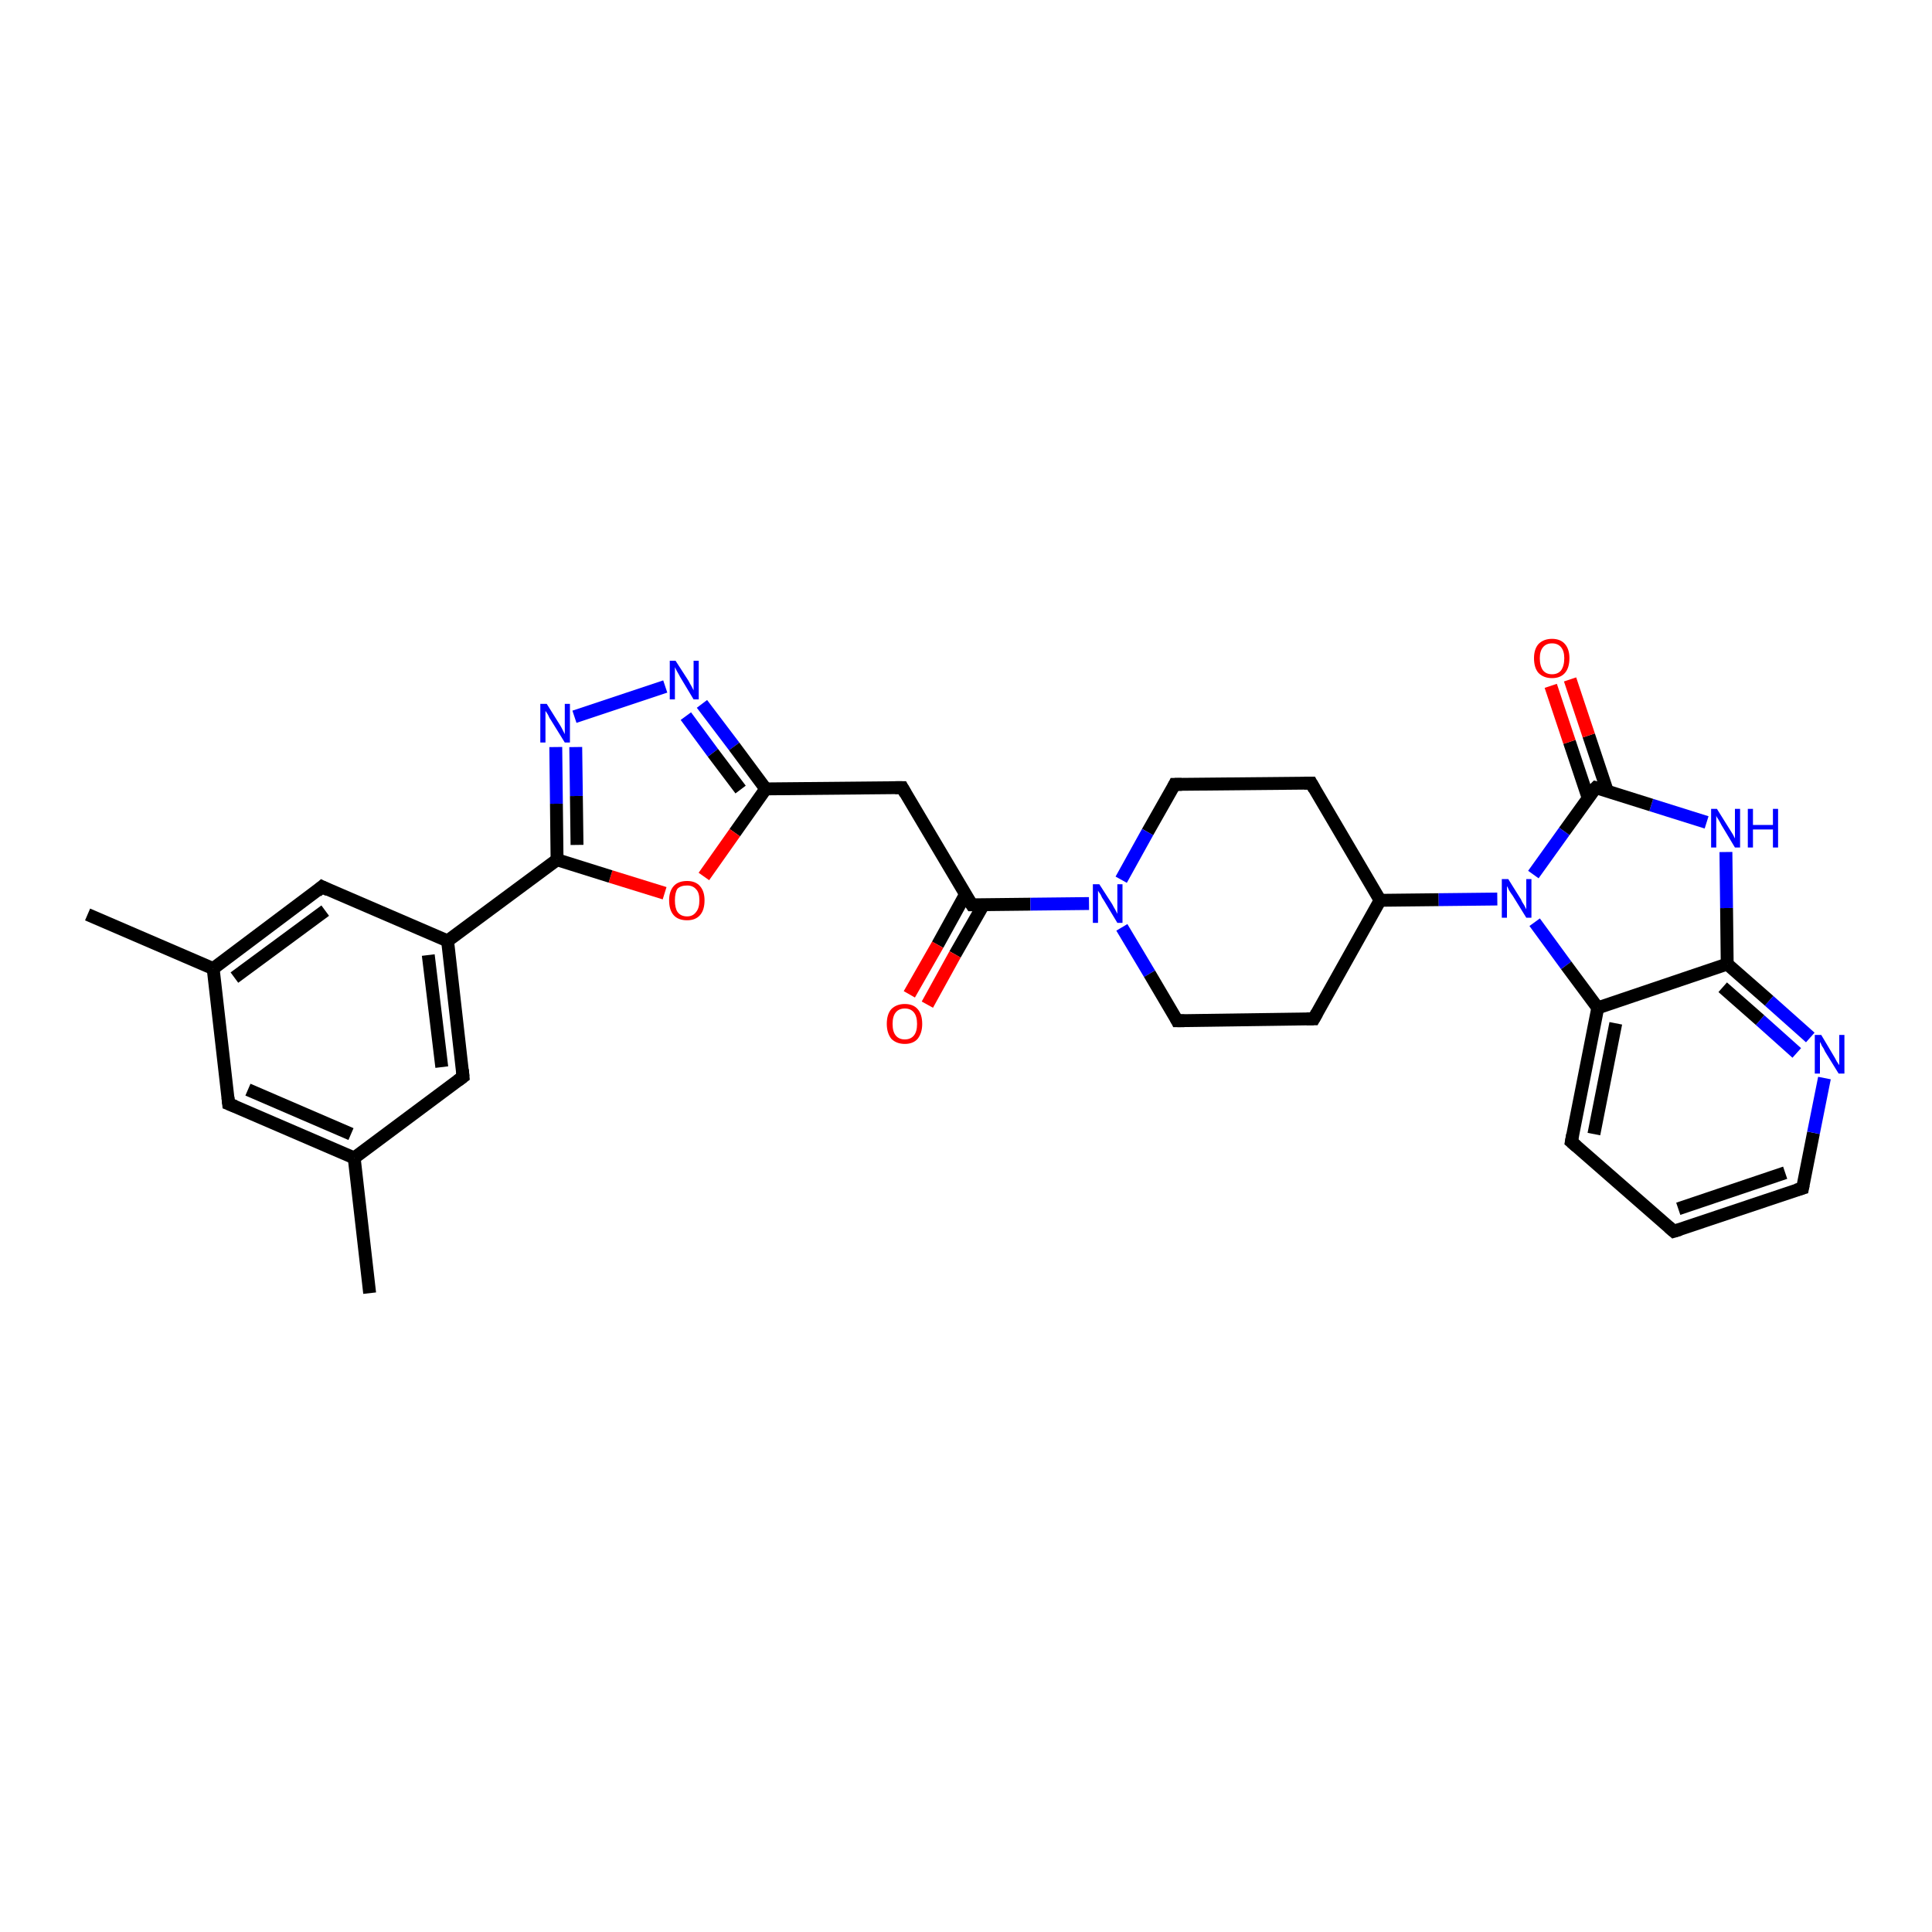 <?xml version='1.0' encoding='iso-8859-1'?>
<svg version='1.1' baseProfile='full'
              xmlns='http://www.w3.org/2000/svg'
                      xmlns:rdkit='http://www.rdkit.org/xml'
                      xmlns:xlink='http://www.w3.org/1999/xlink'
                  xml:space='preserve'
width='300px' height='300px' viewBox='0 0 300 300'>
<!-- END OF HEADER -->
<rect style='opacity:1.0;fill:#FFFFFF;stroke:none' width='300.0' height='300.0' x='0.0' y='0.0'> </rect>
<path class='bond-0 atom-0 atom-1' d='M 57.4,200.8 L 55.0,179.8' style='fill:none;fill-rule:evenodd;stroke:#000000;stroke-width:2.0px;stroke-linecap:butt;stroke-linejoin:miter;stroke-opacity:1' />
<path class='bond-1 atom-1 atom-2' d='M 55.0,179.8 L 35.5,171.4' style='fill:none;fill-rule:evenodd;stroke:#000000;stroke-width:2.0px;stroke-linecap:butt;stroke-linejoin:miter;stroke-opacity:1' />
<path class='bond-1 atom-1 atom-2' d='M 54.5,176.1 L 38.5,169.2' style='fill:none;fill-rule:evenodd;stroke:#000000;stroke-width:2.0px;stroke-linecap:butt;stroke-linejoin:miter;stroke-opacity:1' />
<path class='bond-2 atom-2 atom-3' d='M 35.5,171.4 L 33.1,150.4' style='fill:none;fill-rule:evenodd;stroke:#000000;stroke-width:2.0px;stroke-linecap:butt;stroke-linejoin:miter;stroke-opacity:1' />
<path class='bond-3 atom-3 atom-4' d='M 33.1,150.4 L 13.6,142.0' style='fill:none;fill-rule:evenodd;stroke:#000000;stroke-width:2.0px;stroke-linecap:butt;stroke-linejoin:miter;stroke-opacity:1' />
<path class='bond-4 atom-3 atom-5' d='M 33.1,150.4 L 50.0,137.7' style='fill:none;fill-rule:evenodd;stroke:#000000;stroke-width:2.0px;stroke-linecap:butt;stroke-linejoin:miter;stroke-opacity:1' />
<path class='bond-4 atom-3 atom-5' d='M 36.4,151.8 L 50.5,141.4' style='fill:none;fill-rule:evenodd;stroke:#000000;stroke-width:2.0px;stroke-linecap:butt;stroke-linejoin:miter;stroke-opacity:1' />
<path class='bond-5 atom-5 atom-6' d='M 50.0,137.7 L 69.5,146.1' style='fill:none;fill-rule:evenodd;stroke:#000000;stroke-width:2.0px;stroke-linecap:butt;stroke-linejoin:miter;stroke-opacity:1' />
<path class='bond-6 atom-6 atom-7' d='M 69.5,146.1 L 71.9,167.2' style='fill:none;fill-rule:evenodd;stroke:#000000;stroke-width:2.0px;stroke-linecap:butt;stroke-linejoin:miter;stroke-opacity:1' />
<path class='bond-6 atom-6 atom-7' d='M 66.5,148.3 L 68.6,165.7' style='fill:none;fill-rule:evenodd;stroke:#000000;stroke-width:2.0px;stroke-linecap:butt;stroke-linejoin:miter;stroke-opacity:1' />
<path class='bond-7 atom-6 atom-8' d='M 69.5,146.1 L 86.5,133.5' style='fill:none;fill-rule:evenodd;stroke:#000000;stroke-width:2.0px;stroke-linecap:butt;stroke-linejoin:miter;stroke-opacity:1' />
<path class='bond-8 atom-8 atom-9' d='M 86.5,133.5 L 86.4,124.8' style='fill:none;fill-rule:evenodd;stroke:#000000;stroke-width:2.0px;stroke-linecap:butt;stroke-linejoin:miter;stroke-opacity:1' />
<path class='bond-8 atom-8 atom-9' d='M 86.4,124.8 L 86.3,116.0' style='fill:none;fill-rule:evenodd;stroke:#0000FF;stroke-width:2.0px;stroke-linecap:butt;stroke-linejoin:miter;stroke-opacity:1' />
<path class='bond-8 atom-8 atom-9' d='M 89.6,131.2 L 89.5,123.6' style='fill:none;fill-rule:evenodd;stroke:#000000;stroke-width:2.0px;stroke-linecap:butt;stroke-linejoin:miter;stroke-opacity:1' />
<path class='bond-8 atom-8 atom-9' d='M 89.5,123.6 L 89.4,116.0' style='fill:none;fill-rule:evenodd;stroke:#0000FF;stroke-width:2.0px;stroke-linecap:butt;stroke-linejoin:miter;stroke-opacity:1' />
<path class='bond-9 atom-9 atom-10' d='M 89.2,111.3 L 103.3,106.6' style='fill:none;fill-rule:evenodd;stroke:#0000FF;stroke-width:2.0px;stroke-linecap:butt;stroke-linejoin:miter;stroke-opacity:1' />
<path class='bond-10 atom-10 atom-11' d='M 109.0,109.3 L 114.0,115.9' style='fill:none;fill-rule:evenodd;stroke:#0000FF;stroke-width:2.0px;stroke-linecap:butt;stroke-linejoin:miter;stroke-opacity:1' />
<path class='bond-10 atom-10 atom-11' d='M 114.0,115.9 L 118.9,122.5' style='fill:none;fill-rule:evenodd;stroke:#000000;stroke-width:2.0px;stroke-linecap:butt;stroke-linejoin:miter;stroke-opacity:1' />
<path class='bond-10 atom-10 atom-11' d='M 106.5,111.2 L 110.7,116.9' style='fill:none;fill-rule:evenodd;stroke:#0000FF;stroke-width:2.0px;stroke-linecap:butt;stroke-linejoin:miter;stroke-opacity:1' />
<path class='bond-10 atom-10 atom-11' d='M 110.7,116.9 L 115.0,122.6' style='fill:none;fill-rule:evenodd;stroke:#000000;stroke-width:2.0px;stroke-linecap:butt;stroke-linejoin:miter;stroke-opacity:1' />
<path class='bond-11 atom-11 atom-12' d='M 118.9,122.5 L 140.1,122.3' style='fill:none;fill-rule:evenodd;stroke:#000000;stroke-width:2.0px;stroke-linecap:butt;stroke-linejoin:miter;stroke-opacity:1' />
<path class='bond-12 atom-12 atom-13' d='M 140.1,122.3 L 150.9,140.5' style='fill:none;fill-rule:evenodd;stroke:#000000;stroke-width:2.0px;stroke-linecap:butt;stroke-linejoin:miter;stroke-opacity:1' />
<path class='bond-13 atom-13 atom-14' d='M 149.9,138.9 L 145.6,146.7' style='fill:none;fill-rule:evenodd;stroke:#000000;stroke-width:2.0px;stroke-linecap:butt;stroke-linejoin:miter;stroke-opacity:1' />
<path class='bond-13 atom-13 atom-14' d='M 145.6,146.7 L 141.2,154.4' style='fill:none;fill-rule:evenodd;stroke:#FF0000;stroke-width:2.0px;stroke-linecap:butt;stroke-linejoin:miter;stroke-opacity:1' />
<path class='bond-13 atom-13 atom-14' d='M 152.7,140.5 L 148.3,148.2' style='fill:none;fill-rule:evenodd;stroke:#000000;stroke-width:2.0px;stroke-linecap:butt;stroke-linejoin:miter;stroke-opacity:1' />
<path class='bond-13 atom-13 atom-14' d='M 148.3,148.2 L 144.0,156.0' style='fill:none;fill-rule:evenodd;stroke:#FF0000;stroke-width:2.0px;stroke-linecap:butt;stroke-linejoin:miter;stroke-opacity:1' />
<path class='bond-14 atom-13 atom-15' d='M 150.9,140.5 L 160.0,140.4' style='fill:none;fill-rule:evenodd;stroke:#000000;stroke-width:2.0px;stroke-linecap:butt;stroke-linejoin:miter;stroke-opacity:1' />
<path class='bond-14 atom-13 atom-15' d='M 160.0,140.4 L 169.1,140.3' style='fill:none;fill-rule:evenodd;stroke:#0000FF;stroke-width:2.0px;stroke-linecap:butt;stroke-linejoin:miter;stroke-opacity:1' />
<path class='bond-15 atom-15 atom-16' d='M 174.2,144.0 L 178.5,151.2' style='fill:none;fill-rule:evenodd;stroke:#0000FF;stroke-width:2.0px;stroke-linecap:butt;stroke-linejoin:miter;stroke-opacity:1' />
<path class='bond-15 atom-15 atom-16' d='M 178.5,151.2 L 182.8,158.5' style='fill:none;fill-rule:evenodd;stroke:#000000;stroke-width:2.0px;stroke-linecap:butt;stroke-linejoin:miter;stroke-opacity:1' />
<path class='bond-16 atom-16 atom-17' d='M 182.8,158.5 L 204.0,158.2' style='fill:none;fill-rule:evenodd;stroke:#000000;stroke-width:2.0px;stroke-linecap:butt;stroke-linejoin:miter;stroke-opacity:1' />
<path class='bond-17 atom-17 atom-18' d='M 204.0,158.2 L 214.3,139.8' style='fill:none;fill-rule:evenodd;stroke:#000000;stroke-width:2.0px;stroke-linecap:butt;stroke-linejoin:miter;stroke-opacity:1' />
<path class='bond-18 atom-18 atom-19' d='M 214.3,139.8 L 203.6,121.6' style='fill:none;fill-rule:evenodd;stroke:#000000;stroke-width:2.0px;stroke-linecap:butt;stroke-linejoin:miter;stroke-opacity:1' />
<path class='bond-19 atom-19 atom-20' d='M 203.6,121.6 L 182.4,121.8' style='fill:none;fill-rule:evenodd;stroke:#000000;stroke-width:2.0px;stroke-linecap:butt;stroke-linejoin:miter;stroke-opacity:1' />
<path class='bond-20 atom-18 atom-21' d='M 214.3,139.8 L 223.4,139.7' style='fill:none;fill-rule:evenodd;stroke:#000000;stroke-width:2.0px;stroke-linecap:butt;stroke-linejoin:miter;stroke-opacity:1' />
<path class='bond-20 atom-18 atom-21' d='M 223.4,139.7 L 232.5,139.6' style='fill:none;fill-rule:evenodd;stroke:#0000FF;stroke-width:2.0px;stroke-linecap:butt;stroke-linejoin:miter;stroke-opacity:1' />
<path class='bond-21 atom-21 atom-22' d='M 238.3,143.2 L 243.2,149.9' style='fill:none;fill-rule:evenodd;stroke:#0000FF;stroke-width:2.0px;stroke-linecap:butt;stroke-linejoin:miter;stroke-opacity:1' />
<path class='bond-21 atom-21 atom-22' d='M 243.2,149.9 L 248.1,156.5' style='fill:none;fill-rule:evenodd;stroke:#000000;stroke-width:2.0px;stroke-linecap:butt;stroke-linejoin:miter;stroke-opacity:1' />
<path class='bond-22 atom-22 atom-23' d='M 248.1,156.5 L 244.0,177.3' style='fill:none;fill-rule:evenodd;stroke:#000000;stroke-width:2.0px;stroke-linecap:butt;stroke-linejoin:miter;stroke-opacity:1' />
<path class='bond-22 atom-22 atom-23' d='M 250.9,158.9 L 247.5,176.1' style='fill:none;fill-rule:evenodd;stroke:#000000;stroke-width:2.0px;stroke-linecap:butt;stroke-linejoin:miter;stroke-opacity:1' />
<path class='bond-23 atom-23 atom-24' d='M 244.0,177.3 L 259.9,191.2' style='fill:none;fill-rule:evenodd;stroke:#000000;stroke-width:2.0px;stroke-linecap:butt;stroke-linejoin:miter;stroke-opacity:1' />
<path class='bond-24 atom-24 atom-25' d='M 259.9,191.2 L 279.9,184.5' style='fill:none;fill-rule:evenodd;stroke:#000000;stroke-width:2.0px;stroke-linecap:butt;stroke-linejoin:miter;stroke-opacity:1' />
<path class='bond-24 atom-24 atom-25' d='M 260.6,187.7 L 277.2,182.1' style='fill:none;fill-rule:evenodd;stroke:#000000;stroke-width:2.0px;stroke-linecap:butt;stroke-linejoin:miter;stroke-opacity:1' />
<path class='bond-25 atom-25 atom-26' d='M 279.9,184.5 L 281.6,175.9' style='fill:none;fill-rule:evenodd;stroke:#000000;stroke-width:2.0px;stroke-linecap:butt;stroke-linejoin:miter;stroke-opacity:1' />
<path class='bond-25 atom-25 atom-26' d='M 281.6,175.9 L 283.3,167.4' style='fill:none;fill-rule:evenodd;stroke:#0000FF;stroke-width:2.0px;stroke-linecap:butt;stroke-linejoin:miter;stroke-opacity:1' />
<path class='bond-26 atom-26 atom-27' d='M 281.1,161.1 L 274.7,155.4' style='fill:none;fill-rule:evenodd;stroke:#0000FF;stroke-width:2.0px;stroke-linecap:butt;stroke-linejoin:miter;stroke-opacity:1' />
<path class='bond-26 atom-26 atom-27' d='M 274.7,155.4 L 268.2,149.7' style='fill:none;fill-rule:evenodd;stroke:#000000;stroke-width:2.0px;stroke-linecap:butt;stroke-linejoin:miter;stroke-opacity:1' />
<path class='bond-26 atom-26 atom-27' d='M 279.0,163.5 L 273.3,158.4' style='fill:none;fill-rule:evenodd;stroke:#0000FF;stroke-width:2.0px;stroke-linecap:butt;stroke-linejoin:miter;stroke-opacity:1' />
<path class='bond-26 atom-26 atom-27' d='M 273.3,158.4 L 267.5,153.3' style='fill:none;fill-rule:evenodd;stroke:#000000;stroke-width:2.0px;stroke-linecap:butt;stroke-linejoin:miter;stroke-opacity:1' />
<path class='bond-27 atom-27 atom-28' d='M 268.2,149.7 L 268.1,141.0' style='fill:none;fill-rule:evenodd;stroke:#000000;stroke-width:2.0px;stroke-linecap:butt;stroke-linejoin:miter;stroke-opacity:1' />
<path class='bond-27 atom-27 atom-28' d='M 268.1,141.0 L 268.0,132.3' style='fill:none;fill-rule:evenodd;stroke:#0000FF;stroke-width:2.0px;stroke-linecap:butt;stroke-linejoin:miter;stroke-opacity:1' />
<path class='bond-28 atom-28 atom-29' d='M 265.0,127.7 L 256.4,125.0' style='fill:none;fill-rule:evenodd;stroke:#0000FF;stroke-width:2.0px;stroke-linecap:butt;stroke-linejoin:miter;stroke-opacity:1' />
<path class='bond-28 atom-28 atom-29' d='M 256.4,125.0 L 247.8,122.3' style='fill:none;fill-rule:evenodd;stroke:#000000;stroke-width:2.0px;stroke-linecap:butt;stroke-linejoin:miter;stroke-opacity:1' />
<path class='bond-29 atom-29 atom-30' d='M 249.6,122.9 L 246.7,114.2' style='fill:none;fill-rule:evenodd;stroke:#000000;stroke-width:2.0px;stroke-linecap:butt;stroke-linejoin:miter;stroke-opacity:1' />
<path class='bond-29 atom-29 atom-30' d='M 246.7,114.2 L 243.8,105.5' style='fill:none;fill-rule:evenodd;stroke:#FF0000;stroke-width:2.0px;stroke-linecap:butt;stroke-linejoin:miter;stroke-opacity:1' />
<path class='bond-29 atom-29 atom-30' d='M 246.6,123.9 L 243.7,115.2' style='fill:none;fill-rule:evenodd;stroke:#000000;stroke-width:2.0px;stroke-linecap:butt;stroke-linejoin:miter;stroke-opacity:1' />
<path class='bond-29 atom-29 atom-30' d='M 243.7,115.2 L 240.8,106.5' style='fill:none;fill-rule:evenodd;stroke:#FF0000;stroke-width:2.0px;stroke-linecap:butt;stroke-linejoin:miter;stroke-opacity:1' />
<path class='bond-30 atom-11 atom-31' d='M 118.9,122.5 L 114.1,129.3' style='fill:none;fill-rule:evenodd;stroke:#000000;stroke-width:2.0px;stroke-linecap:butt;stroke-linejoin:miter;stroke-opacity:1' />
<path class='bond-30 atom-11 atom-31' d='M 114.1,129.3 L 109.3,136.1' style='fill:none;fill-rule:evenodd;stroke:#FF0000;stroke-width:2.0px;stroke-linecap:butt;stroke-linejoin:miter;stroke-opacity:1' />
<path class='bond-31 atom-7 atom-1' d='M 71.9,167.2 L 55.0,179.8' style='fill:none;fill-rule:evenodd;stroke:#000000;stroke-width:2.0px;stroke-linecap:butt;stroke-linejoin:miter;stroke-opacity:1' />
<path class='bond-32 atom-31 atom-8' d='M 103.2,138.7 L 94.8,136.1' style='fill:none;fill-rule:evenodd;stroke:#FF0000;stroke-width:2.0px;stroke-linecap:butt;stroke-linejoin:miter;stroke-opacity:1' />
<path class='bond-32 atom-31 atom-8' d='M 94.8,136.1 L 86.5,133.5' style='fill:none;fill-rule:evenodd;stroke:#000000;stroke-width:2.0px;stroke-linecap:butt;stroke-linejoin:miter;stroke-opacity:1' />
<path class='bond-33 atom-20 atom-15' d='M 182.4,121.8 L 178.2,129.2' style='fill:none;fill-rule:evenodd;stroke:#000000;stroke-width:2.0px;stroke-linecap:butt;stroke-linejoin:miter;stroke-opacity:1' />
<path class='bond-33 atom-20 atom-15' d='M 178.2,129.2 L 174.1,136.6' style='fill:none;fill-rule:evenodd;stroke:#0000FF;stroke-width:2.0px;stroke-linecap:butt;stroke-linejoin:miter;stroke-opacity:1' />
<path class='bond-34 atom-29 atom-21' d='M 247.8,122.3 L 242.9,129.1' style='fill:none;fill-rule:evenodd;stroke:#000000;stroke-width:2.0px;stroke-linecap:butt;stroke-linejoin:miter;stroke-opacity:1' />
<path class='bond-34 atom-29 atom-21' d='M 242.9,129.1 L 238.1,135.8' style='fill:none;fill-rule:evenodd;stroke:#0000FF;stroke-width:2.0px;stroke-linecap:butt;stroke-linejoin:miter;stroke-opacity:1' />
<path class='bond-35 atom-27 atom-22' d='M 268.2,149.7 L 248.1,156.5' style='fill:none;fill-rule:evenodd;stroke:#000000;stroke-width:2.0px;stroke-linecap:butt;stroke-linejoin:miter;stroke-opacity:1' />
<path d='M 36.5,171.8 L 35.5,171.4 L 35.4,170.4' style='fill:none;stroke:#000000;stroke-width:2.0px;stroke-linecap:butt;stroke-linejoin:miter;stroke-opacity:1;' />
<path d='M 49.2,138.4 L 50.0,137.7 L 51.0,138.2' style='fill:none;stroke:#000000;stroke-width:2.0px;stroke-linecap:butt;stroke-linejoin:miter;stroke-opacity:1;' />
<path d='M 71.8,166.1 L 71.9,167.2 L 71.1,167.8' style='fill:none;stroke:#000000;stroke-width:2.0px;stroke-linecap:butt;stroke-linejoin:miter;stroke-opacity:1;' />
<path d='M 139.0,122.3 L 140.1,122.3 L 140.6,123.2' style='fill:none;stroke:#000000;stroke-width:2.0px;stroke-linecap:butt;stroke-linejoin:miter;stroke-opacity:1;' />
<path d='M 150.3,139.6 L 150.9,140.5 L 151.3,140.5' style='fill:none;stroke:#000000;stroke-width:2.0px;stroke-linecap:butt;stroke-linejoin:miter;stroke-opacity:1;' />
<path d='M 182.6,158.1 L 182.8,158.5 L 183.9,158.5' style='fill:none;stroke:#000000;stroke-width:2.0px;stroke-linecap:butt;stroke-linejoin:miter;stroke-opacity:1;' />
<path d='M 202.9,158.2 L 204.0,158.2 L 204.5,157.3' style='fill:none;stroke:#000000;stroke-width:2.0px;stroke-linecap:butt;stroke-linejoin:miter;stroke-opacity:1;' />
<path d='M 204.1,122.5 L 203.6,121.6 L 202.5,121.6' style='fill:none;stroke:#000000;stroke-width:2.0px;stroke-linecap:butt;stroke-linejoin:miter;stroke-opacity:1;' />
<path d='M 183.5,121.8 L 182.4,121.8 L 182.2,122.2' style='fill:none;stroke:#000000;stroke-width:2.0px;stroke-linecap:butt;stroke-linejoin:miter;stroke-opacity:1;' />
<path d='M 244.2,176.2 L 244.0,177.3 L 244.8,178.0' style='fill:none;stroke:#000000;stroke-width:2.0px;stroke-linecap:butt;stroke-linejoin:miter;stroke-opacity:1;' />
<path d='M 259.1,190.5 L 259.9,191.2 L 260.9,190.9' style='fill:none;stroke:#000000;stroke-width:2.0px;stroke-linecap:butt;stroke-linejoin:miter;stroke-opacity:1;' />
<path d='M 278.9,184.8 L 279.9,184.5 L 280.0,184.0' style='fill:none;stroke:#000000;stroke-width:2.0px;stroke-linecap:butt;stroke-linejoin:miter;stroke-opacity:1;' />
<path d='M 248.2,122.4 L 247.8,122.3 L 247.5,122.6' style='fill:none;stroke:#000000;stroke-width:2.0px;stroke-linecap:butt;stroke-linejoin:miter;stroke-opacity:1;' />
<path class='atom-9' d='M 84.9 109.3
L 86.9 112.5
Q 87.1 112.8, 87.4 113.4
Q 87.7 114.0, 87.7 114.0
L 87.7 109.3
L 88.5 109.3
L 88.5 115.3
L 87.7 115.3
L 85.6 111.9
Q 85.3 111.5, 85.1 111.0
Q 84.8 110.5, 84.7 110.4
L 84.7 115.3
L 83.9 115.3
L 83.9 109.3
L 84.9 109.3
' fill='#0000FF'/>
<path class='atom-10' d='M 104.9 102.6
L 106.9 105.7
Q 107.1 106.1, 107.4 106.6
Q 107.7 107.2, 107.7 107.2
L 107.7 102.6
L 108.5 102.6
L 108.5 108.6
L 107.7 108.6
L 105.6 105.1
Q 105.4 104.7, 105.1 104.2
Q 104.9 103.8, 104.8 103.6
L 104.8 108.6
L 104.0 108.6
L 104.0 102.6
L 104.9 102.6
' fill='#0000FF'/>
<path class='atom-14' d='M 137.7 159.0
Q 137.7 157.5, 138.4 156.7
Q 139.2 155.9, 140.5 155.9
Q 141.8 155.9, 142.5 156.7
Q 143.2 157.5, 143.2 159.0
Q 143.2 160.4, 142.5 161.3
Q 141.8 162.1, 140.5 162.1
Q 139.2 162.1, 138.4 161.3
Q 137.7 160.4, 137.7 159.0
M 140.5 161.4
Q 141.4 161.4, 141.9 160.8
Q 142.4 160.2, 142.4 159.0
Q 142.4 157.8, 141.9 157.2
Q 141.4 156.6, 140.5 156.6
Q 139.6 156.6, 139.1 157.2
Q 138.6 157.8, 138.6 159.0
Q 138.6 160.2, 139.1 160.8
Q 139.6 161.4, 140.5 161.4
' fill='#FF0000'/>
<path class='atom-15' d='M 170.7 137.3
L 172.7 140.4
Q 172.9 140.8, 173.2 141.3
Q 173.5 141.9, 173.5 141.9
L 173.5 137.3
L 174.3 137.3
L 174.3 143.3
L 173.5 143.3
L 171.4 139.8
Q 171.1 139.4, 170.9 138.9
Q 170.6 138.5, 170.5 138.3
L 170.5 143.3
L 169.7 143.3
L 169.7 137.3
L 170.7 137.3
' fill='#0000FF'/>
<path class='atom-21' d='M 234.2 136.5
L 236.2 139.7
Q 236.3 140.0, 236.7 140.6
Q 237.0 141.2, 237.0 141.2
L 237.0 136.5
L 237.8 136.5
L 237.8 142.5
L 237.0 142.5
L 234.9 139.1
Q 234.6 138.7, 234.3 138.2
Q 234.1 137.7, 234.0 137.6
L 234.0 142.5
L 233.2 142.5
L 233.2 136.5
L 234.2 136.5
' fill='#0000FF'/>
<path class='atom-26' d='M 282.8 160.7
L 284.7 163.9
Q 284.9 164.2, 285.2 164.8
Q 285.6 165.4, 285.6 165.4
L 285.6 160.7
L 286.4 160.7
L 286.4 166.7
L 285.5 166.7
L 283.4 163.3
Q 283.2 162.8, 282.9 162.4
Q 282.7 161.9, 282.6 161.8
L 282.6 166.7
L 281.8 166.7
L 281.8 160.7
L 282.8 160.7
' fill='#0000FF'/>
<path class='atom-28' d='M 266.6 125.6
L 268.6 128.8
Q 268.8 129.1, 269.1 129.6
Q 269.4 130.2, 269.4 130.2
L 269.4 125.6
L 270.2 125.6
L 270.2 131.6
L 269.4 131.6
L 267.3 128.1
Q 267.1 127.7, 266.8 127.2
Q 266.5 126.8, 266.5 126.6
L 266.5 131.6
L 265.7 131.6
L 265.7 125.6
L 266.6 125.6
' fill='#0000FF'/>
<path class='atom-28' d='M 271.4 125.6
L 272.2 125.6
L 272.2 128.1
L 275.3 128.1
L 275.3 125.6
L 276.1 125.6
L 276.1 131.6
L 275.3 131.6
L 275.3 128.8
L 272.2 128.8
L 272.2 131.6
L 271.4 131.6
L 271.4 125.6
' fill='#0000FF'/>
<path class='atom-30' d='M 238.2 102.2
Q 238.2 100.8, 238.9 100.0
Q 239.7 99.2, 241.0 99.2
Q 242.3 99.2, 243.0 100.0
Q 243.7 100.8, 243.7 102.2
Q 243.7 103.7, 243.0 104.5
Q 242.3 105.3, 241.0 105.3
Q 239.7 105.3, 238.9 104.5
Q 238.2 103.7, 238.2 102.2
M 241.0 104.7
Q 241.9 104.7, 242.4 104.1
Q 242.9 103.4, 242.9 102.2
Q 242.9 101.1, 242.4 100.5
Q 241.9 99.9, 241.0 99.9
Q 240.1 99.9, 239.6 100.5
Q 239.1 101.1, 239.1 102.2
Q 239.1 103.4, 239.6 104.1
Q 240.1 104.7, 241.0 104.7
' fill='#FF0000'/>
<path class='atom-31' d='M 103.9 139.8
Q 103.9 138.4, 104.6 137.6
Q 105.3 136.8, 106.7 136.8
Q 108.0 136.8, 108.7 137.6
Q 109.4 138.4, 109.4 139.8
Q 109.4 141.3, 108.7 142.1
Q 108.0 142.9, 106.7 142.9
Q 105.3 142.9, 104.6 142.1
Q 103.9 141.3, 103.9 139.8
M 106.7 142.3
Q 107.6 142.3, 108.1 141.6
Q 108.6 141.0, 108.6 139.8
Q 108.6 138.6, 108.1 138.1
Q 107.6 137.5, 106.7 137.5
Q 105.7 137.5, 105.2 138.0
Q 104.8 138.6, 104.8 139.8
Q 104.8 141.0, 105.2 141.6
Q 105.7 142.3, 106.7 142.3
' fill='#FF0000'/>
</svg>
